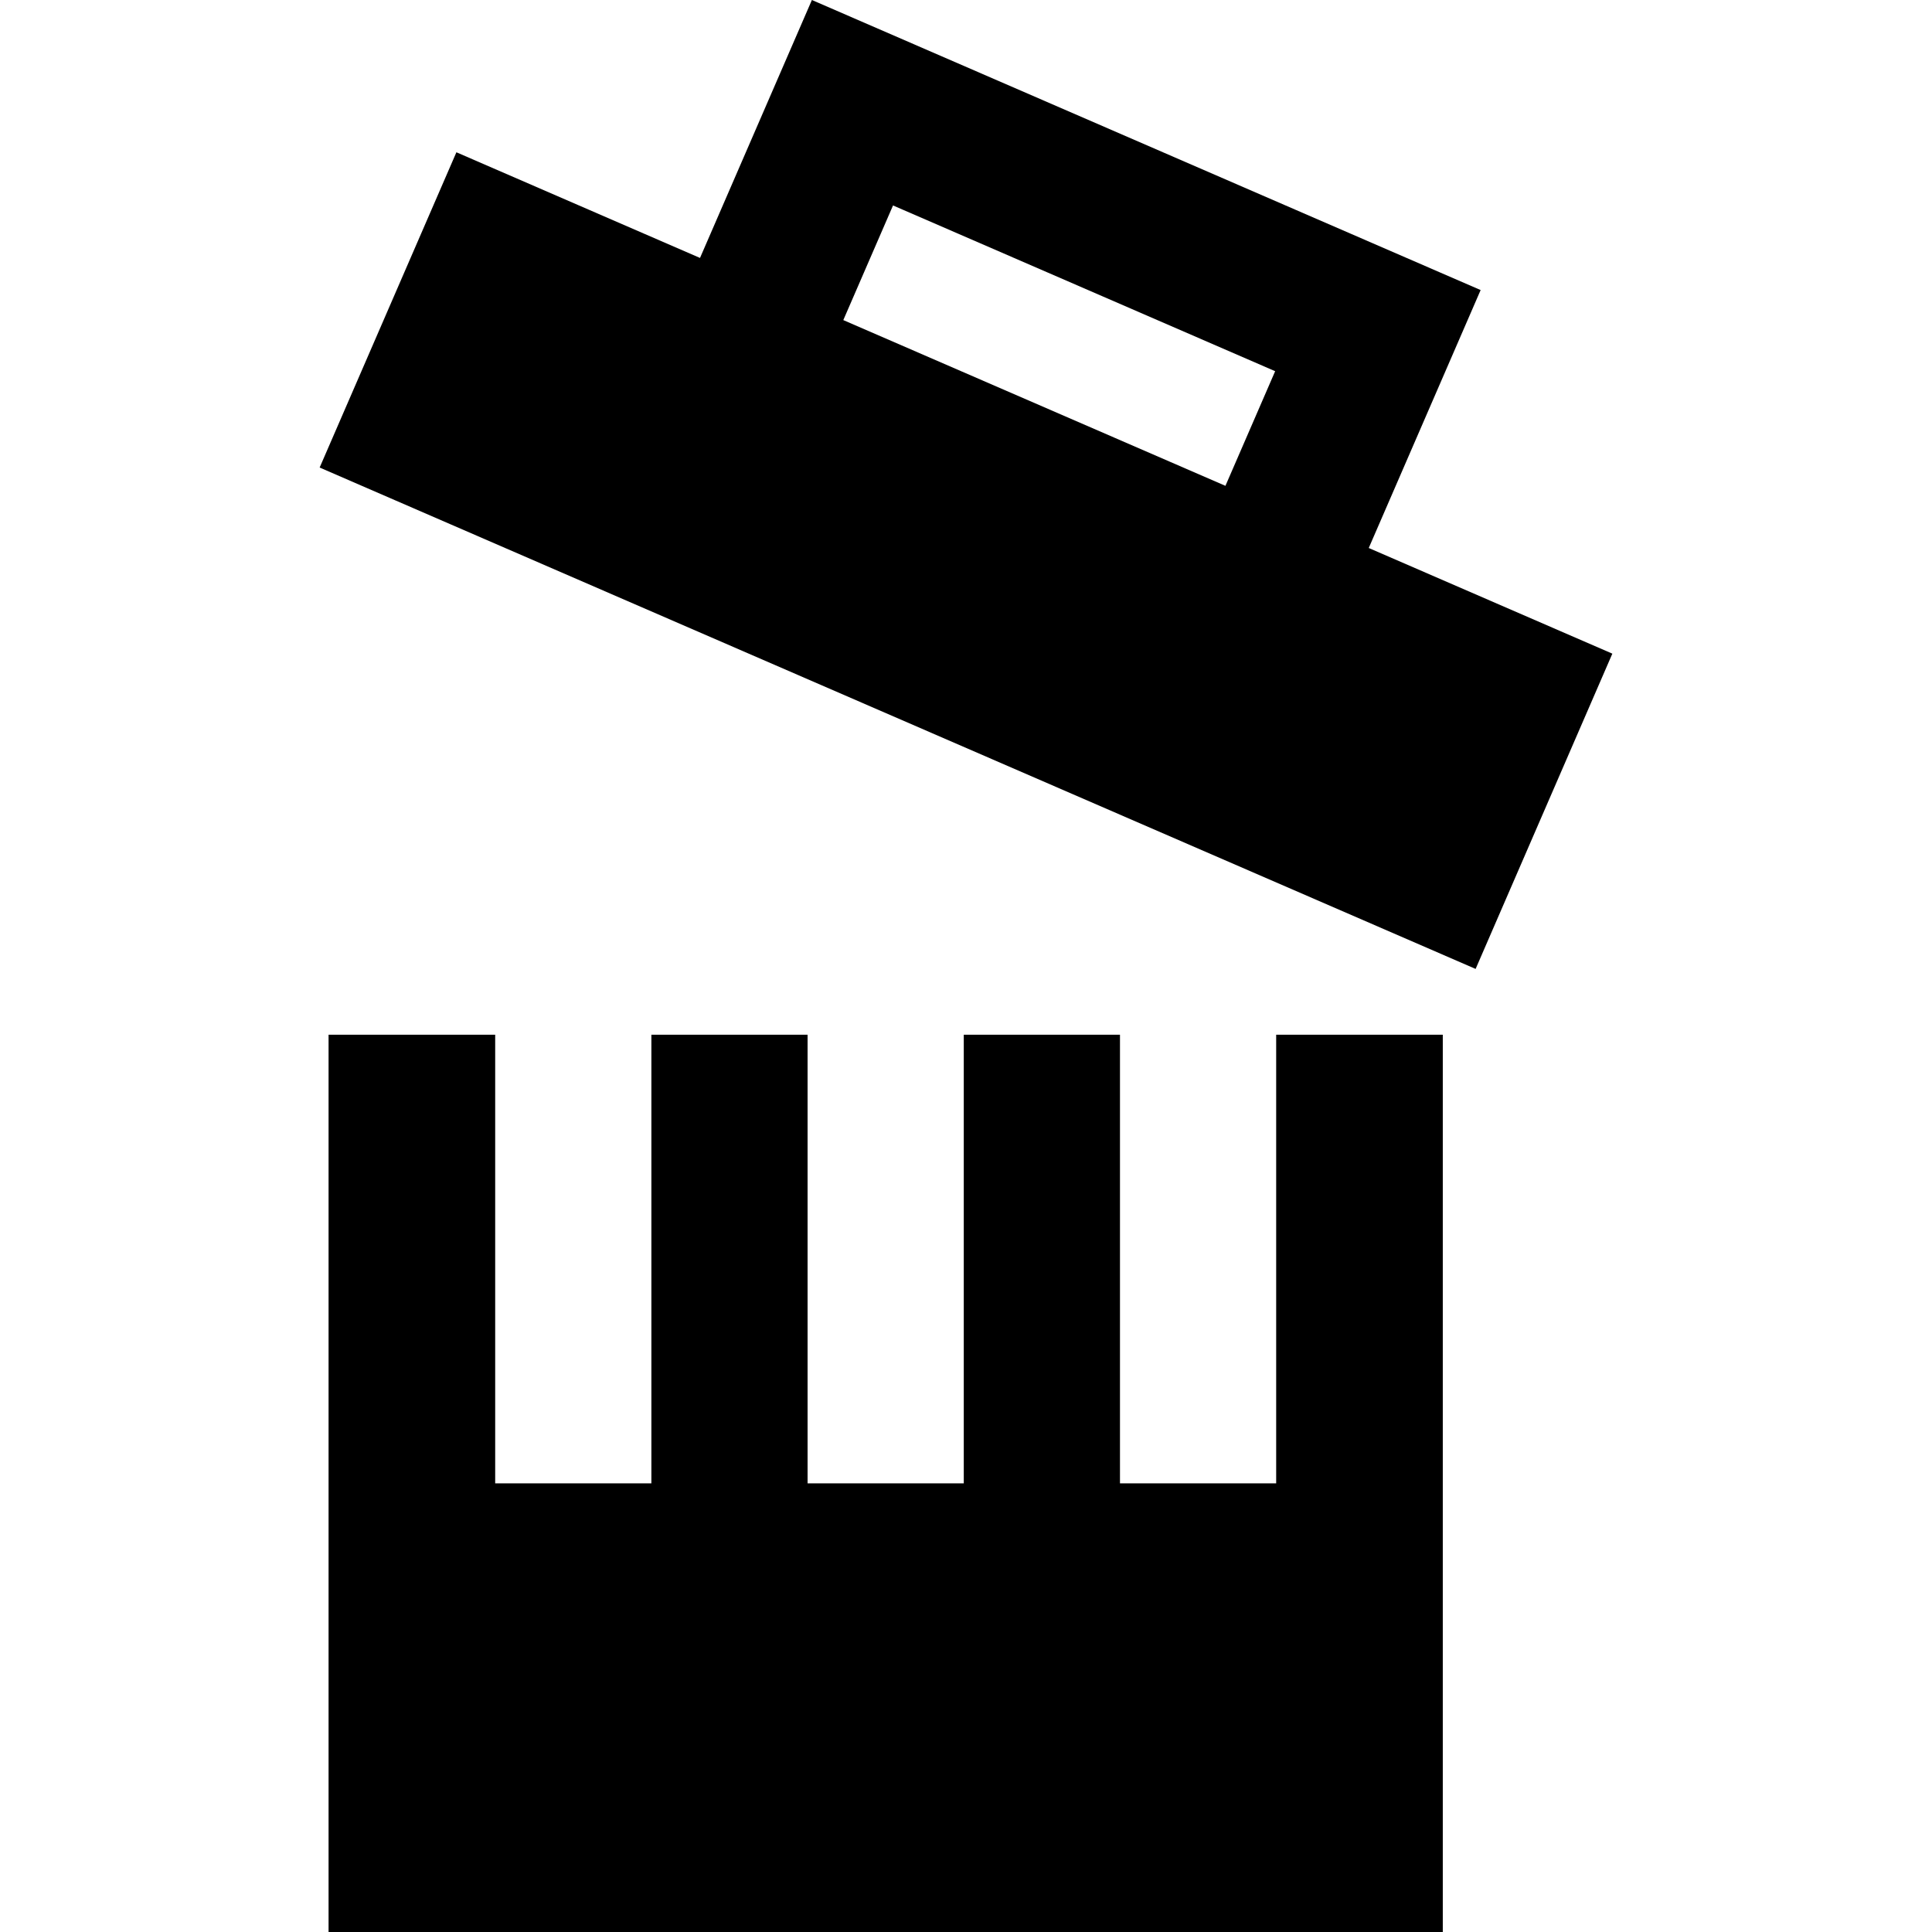 <?xml version="1.0" encoding="iso-8859-1"?>
<!-- Uploaded to: SVG Repo, www.svgrepo.com, Generator: SVG Repo Mixer Tools -->
<!DOCTYPE svg PUBLIC "-//W3C//DTD SVG 1.1//EN" "http://www.w3.org/Graphics/SVG/1.1/DTD/svg11.dtd">
<svg fill="#000000" version="1.1" id="Capa_1" xmlns="http://www.w3.org/2000/svg" xmlns:xlink="http://www.w3.org/1999/xlink" 
	 width="800px" height="800px" viewBox="0 0 567.728 567.728"
	 xml:space="preserve">
<g>
	<g>
		<polygon points="96.551,304.057 96.551,567.728 423.97,567.728 423.97,304.057 375.011,304.057 375.011,435.891 329.111,435.891 
			329.111,304.057 283.211,304.057 283.211,435.891 237.311,435.891 237.311,304.057 191.411,304.057 191.411,435.891 
			145.511,435.891 145.511,304.057 		"/>
		<path d="M402.214,161.032l3.045-7.017l3.045-7.02l26.787-61.76L238.578,0l-26.787,61.76l-3.045,7.02l-3.044,7.017l-71.586-31.05
			l-40.184,92.642l339.686,147.333l40.18-92.642L402.214,161.032z M250.854,87.044l3.044-7.02l8.522-19.651l112.29,48.706
			l-8.521,19.648l-3.045,7.02l-3.045,7.017L247.81,94.061L250.854,87.044z"/>
	</g>
</g>
</svg>